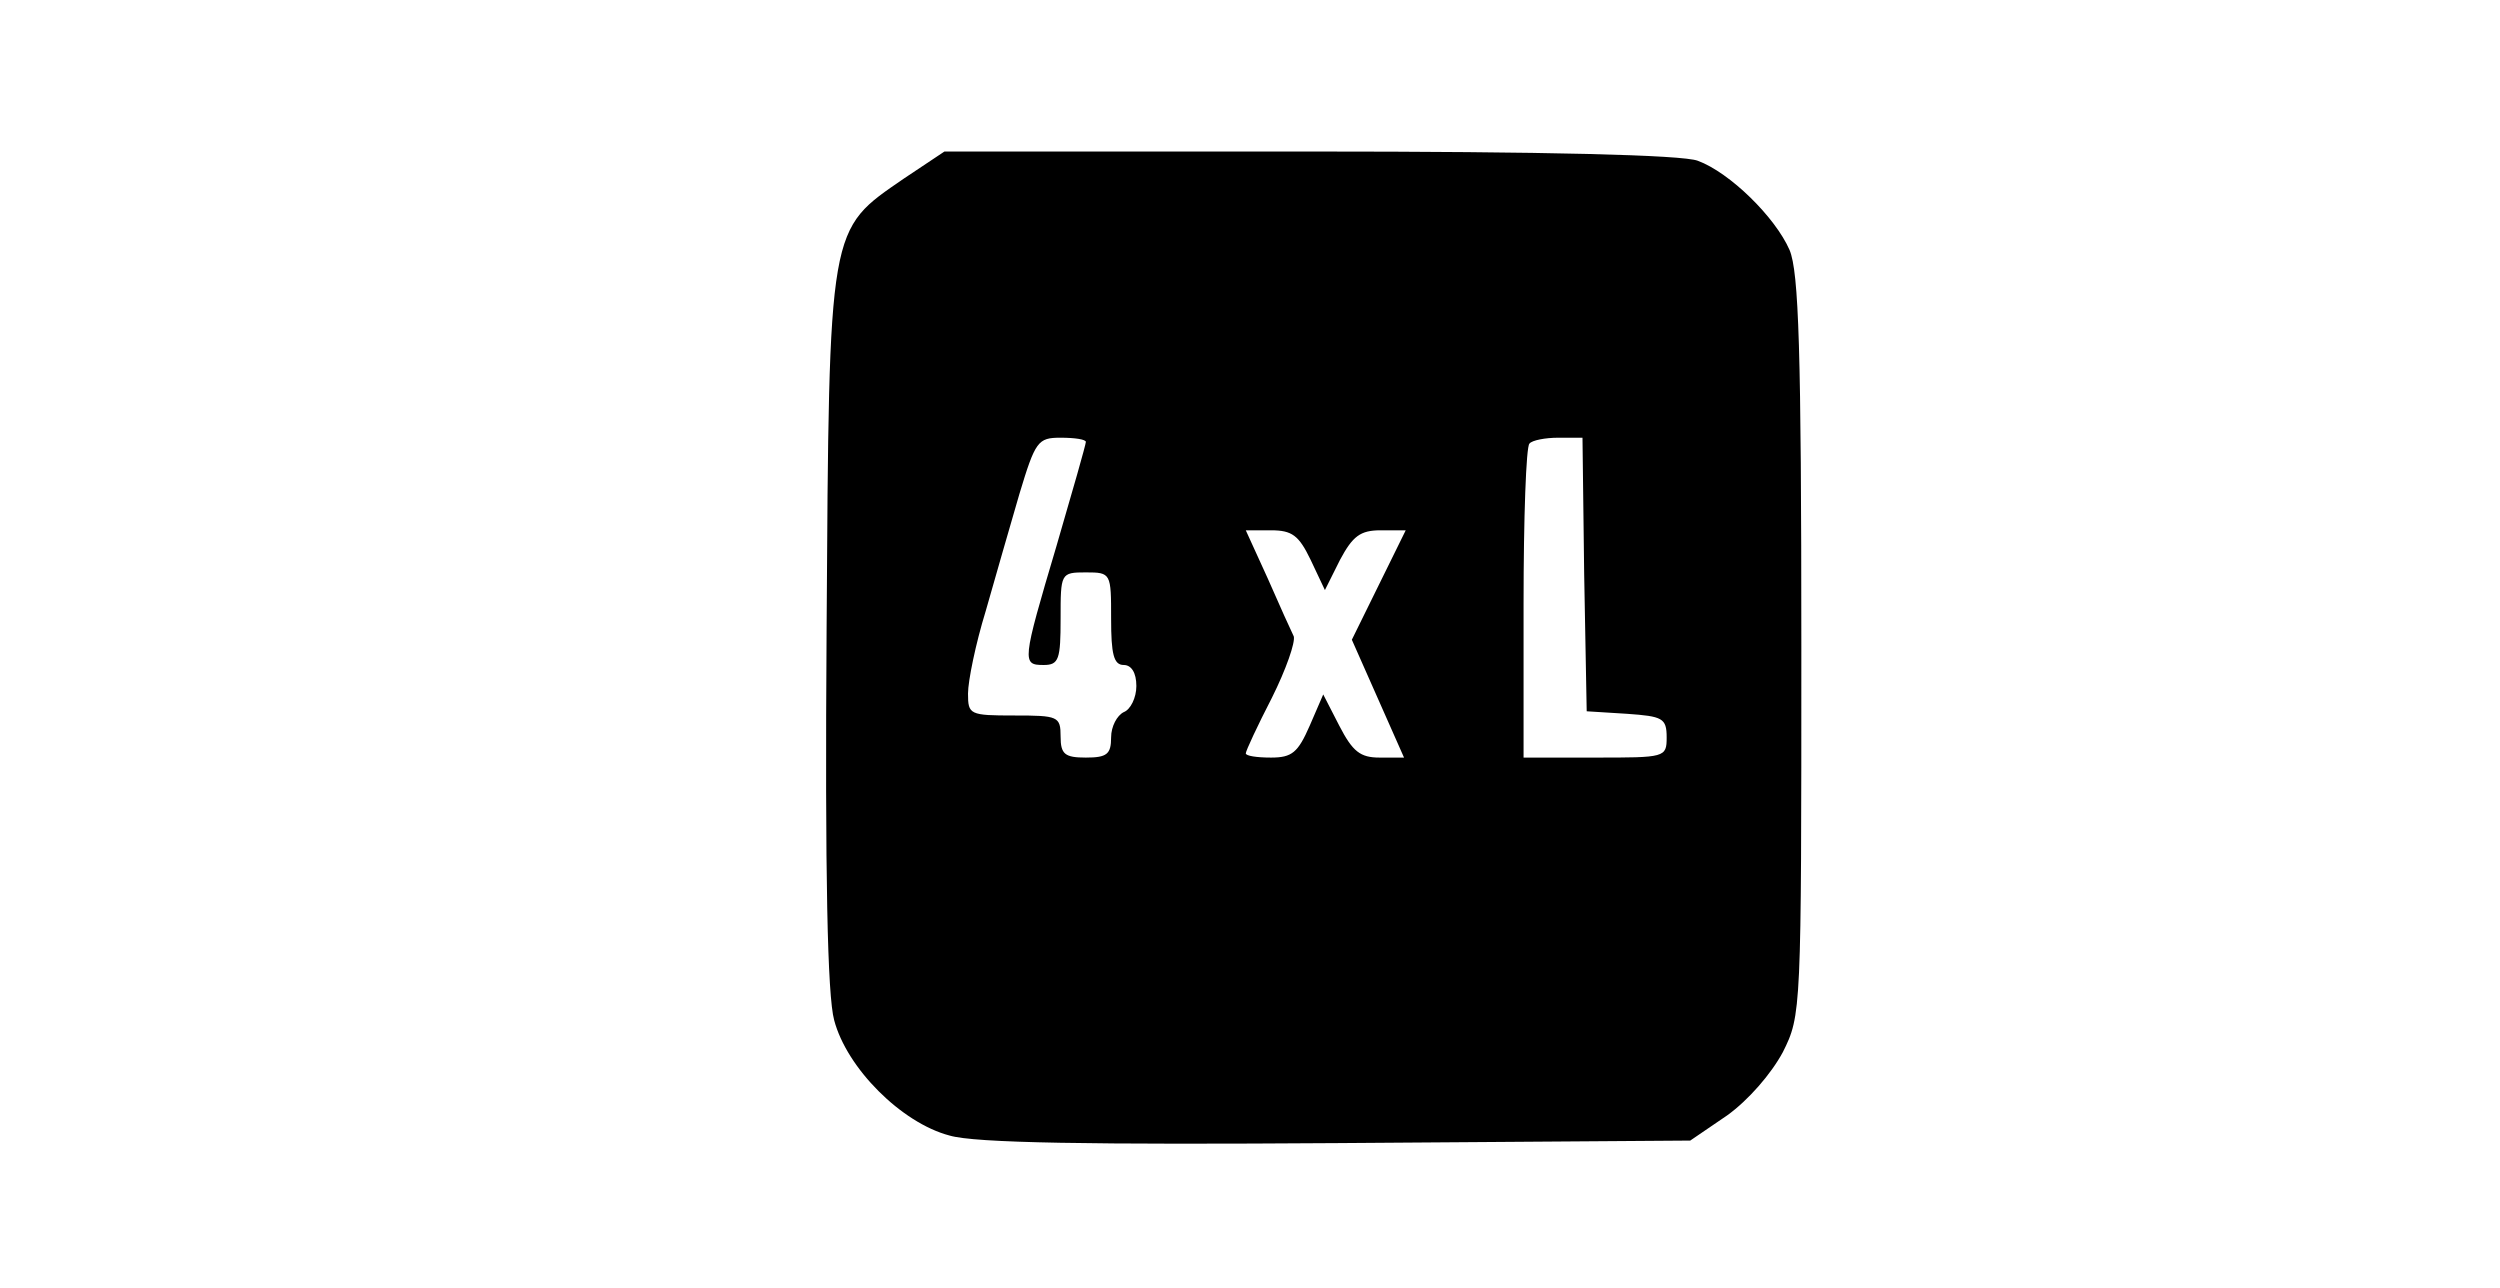 <?xml version="1.0" standalone="no"?>
<!DOCTYPE svg PUBLIC "-//W3C//DTD SVG 20010904//EN"
 "http://www.w3.org/TR/2001/REC-SVG-20010904/DTD/svg10.dtd">
<svg version="1.0" xmlns="http://www.w3.org/2000/svg"
 width="297pt" height="153pt" viewBox="0 0 297 153"
 preserveAspectRatio="xMidYMid meet">
<g transform="translate(0,153) scale(0.1,-0.1)"
fill="#000000" stroke="none">
<path d="M1074 1318 c-90 -62 -89 -52 -92 -535 -2 -294 1 -436 9 -465 15 -57
80 -122 137 -137 30 -9 168 -11 462 -9 l418 3 44 30 c25 18 52 49 66 75 22 44
22 48 22 482 0 351 -3 445 -14 471 -17 39 -71 92 -109 106 -18 7 -180 11 -462
11 l-433 0 -48 -32z m216 -313 c0 -3 -16 -59 -35 -124 -41 -138 -41 -141 -15
-141 18 0 20 7 20 55 0 54 0 55 30 55 30 0 30 -1 30 -55 0 -42 3 -55 15 -55 9
0 15 -9 15 -25 0 -14 -7 -28 -15 -31 -8 -4 -15 -17 -15 -30 0 -20 -5 -24 -30
-24 -25 0 -30 4 -30 25 0 24 -3 25 -55 25 -53 0 -55 1 -55 26 0 15 9 59 21 98
11 39 29 101 40 139 19 63 22 67 49 67 17 0 30 -2 30 -5z m592 -157 l3 -163
48 -3 c42 -3 47 -5 47 -28 0 -24 -2 -24 -85 -24 l-85 0 0 183 c0 101 3 187 7
190 3 4 19 7 34 7 l29 0 2 -162z m-325 17 l17 -36 18 36 c15 28 24 35 48 35
l30 0 -32 -65 -32 -65 31 -70 31 -70 -29 0 c-23 0 -32 7 -48 38 l-19 37 -16
-37 c-14 -32 -21 -38 -46 -38 -17 0 -30 2 -30 5 0 3 14 33 31 66 17 34 28 66
26 73 -3 6 -17 37 -31 69 l-26 57 30 0 c25 0 33 -6 47 -35z"/>
</g>
</svg>
